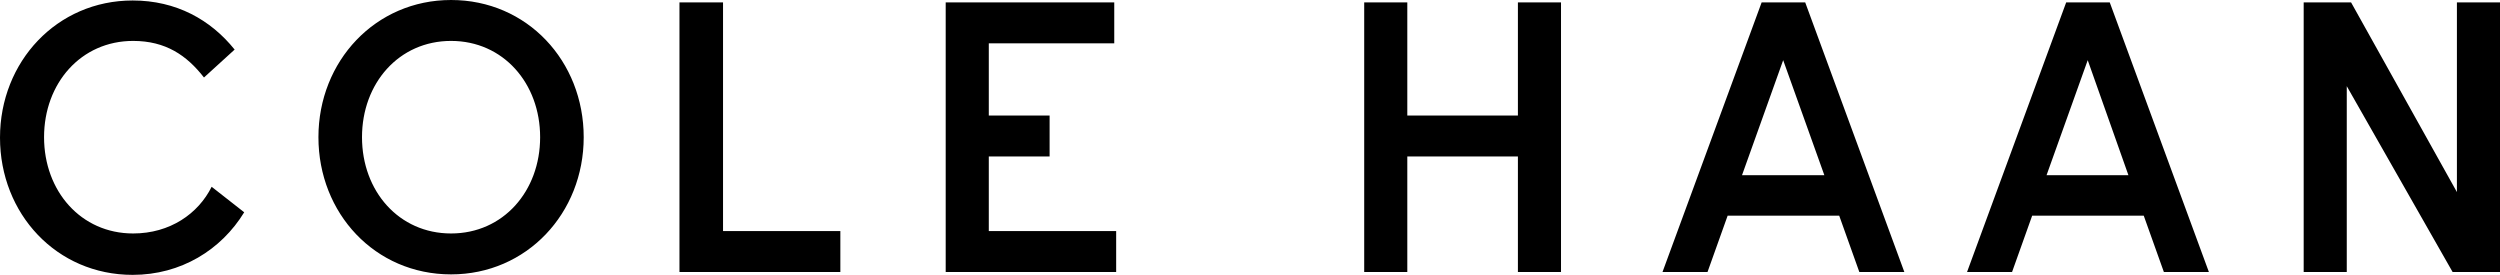 <svg width="191" height="21" viewBox="0 0 191 21" fill="none" xmlns="http://www.w3.org/2000/svg">
<g id="Logo" clip-path="url(#clip0_3459_3003)">
<g id="Group">
<path id="Vector" d="M34.461 0C28.681 0 24.328 4.671 24.328 10.482C24.328 16.293 28.645 20.963 34.461 20.963C40.241 20.963 44.595 16.293 44.595 10.482C44.595 4.671 40.278 0 34.461 0ZM34.461 17.837C30.474 17.837 27.657 14.601 27.657 10.482C27.657 6.363 30.474 3.126 34.461 3.126C38.449 3.126 41.266 6.363 41.266 10.482C41.266 14.601 38.449 17.837 34.461 17.837ZM55.204 0.184H51.911V20.779H64.203V17.653H55.24V0.184H55.204ZM75.544 11.953H80.19V8.827H75.544V3.31H85.129V0.184H72.251V20.779H85.275V17.653H75.544V11.953ZM115.968 8.827H107.518V0.184H104.225V20.779H107.518V11.953H115.968V20.779H119.261V0.184H115.968V8.827ZM187.708 0.184V14.674L179.623 0.184H176.001V20.779H179.293V6.583L187.378 20.779H191V0.184H187.708ZM10.17 17.837C6.183 17.837 3.366 14.601 3.366 10.482C3.366 6.363 6.183 3.126 10.17 3.126C12.658 3.126 14.267 4.229 15.584 5.921L17.926 3.788C16.096 1.508 13.463 0.037 10.133 0.037C4.353 0.037 0 4.708 0 10.518C0 16.329 4.317 21 10.133 21C13.828 21 16.901 19.088 18.657 16.219L16.17 14.27C15.145 16.329 12.987 17.837 10.17 17.837ZM134.589 0.184L127.016 20.779H130.455L131.992 16.476H140.515L142.052 20.779H145.491L137.918 0.184H134.589ZM133.089 13.387L136.235 4.597L139.381 13.387H133.089ZM157.856 0.184L150.283 20.779H153.722L155.258 16.476H163.782L165.319 20.779H168.758L161.185 0.184H157.856ZM156.356 13.387L159.502 4.597L162.612 13.387H156.356Z" fill="black"/>
</g>
</g>
<defs>
<clipPath id="clip0_3459_3003">
<rect width="191" height="21" fill="white"/>
</clipPath>
</defs>
</svg>
